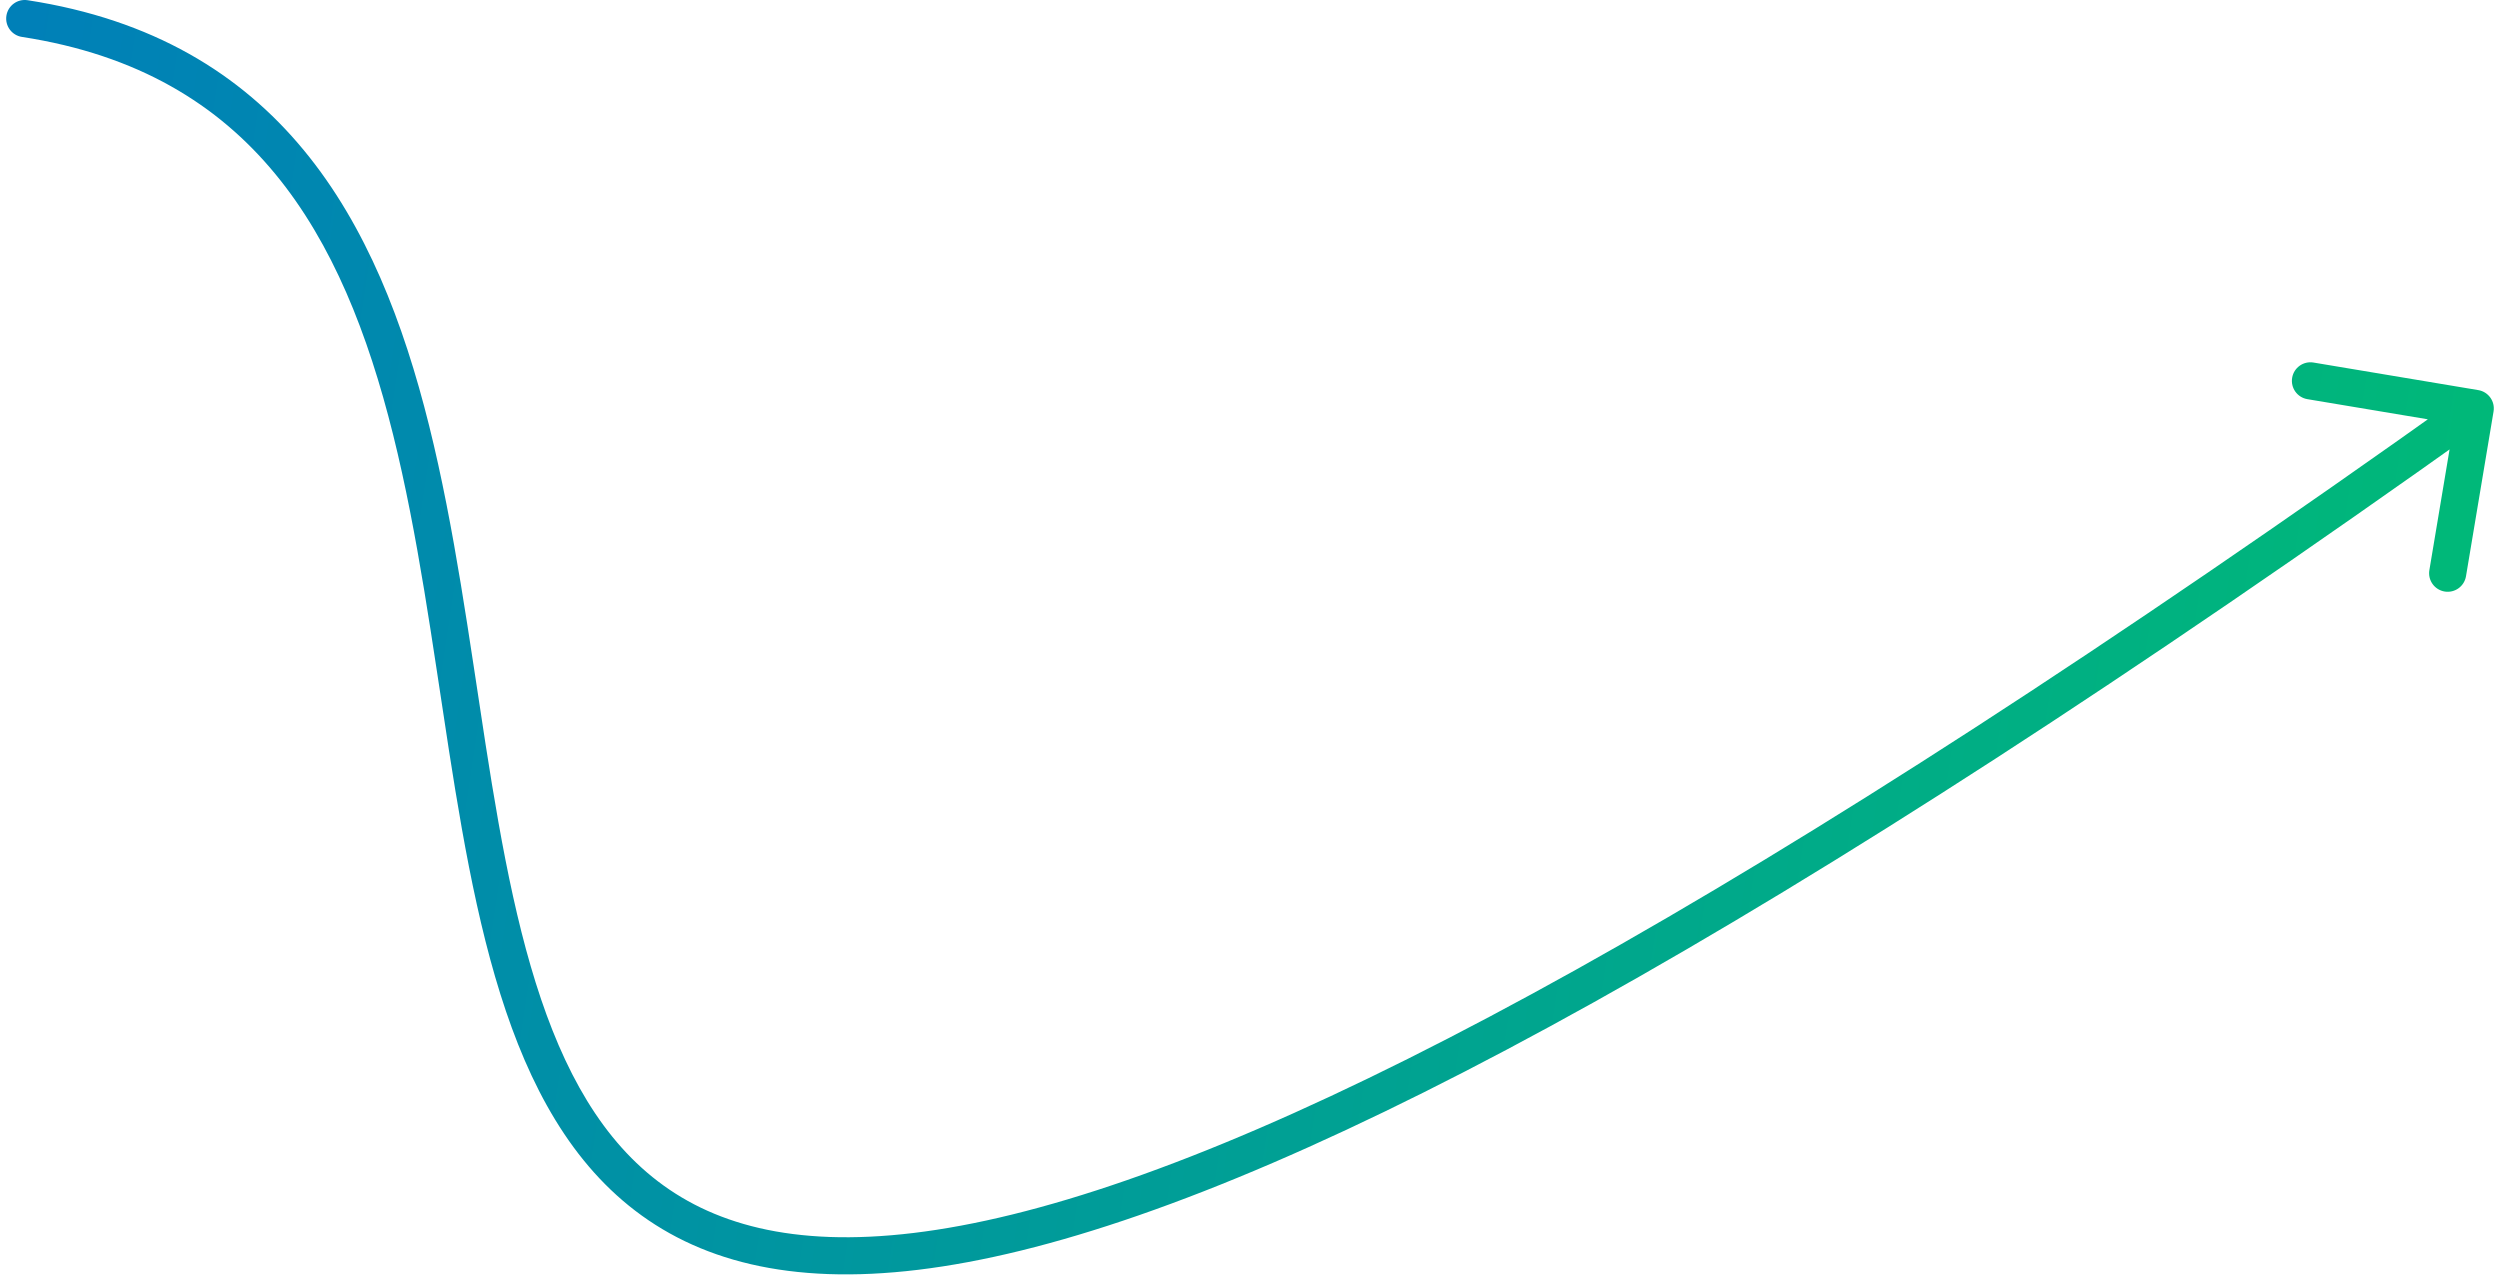 <?xml version="1.0" encoding="UTF-8"?> <svg xmlns="http://www.w3.org/2000/svg" width="202" height="103" viewBox="0 0 202 103" fill="none"><path d="M2.228 0.017C1.409 -0.109 0.643 0.453 0.517 1.272C0.391 2.091 0.953 2.857 1.772 2.983L2.228 0.017ZM201.479 33.248C201.616 32.431 201.065 31.658 200.248 31.521L186.933 29.294C186.115 29.157 185.342 29.708 185.206 30.525C185.069 31.343 185.62 32.116 186.438 32.252L198.273 34.232L196.293 46.068C196.156 46.885 196.708 47.658 197.525 47.795C198.342 47.932 199.115 47.38 199.252 46.563L201.479 33.248ZM1.772 2.983C11.171 4.428 17.616 8.451 22.23 14.042C26.879 19.676 29.74 26.991 31.763 35.12C33.789 43.258 34.939 52.038 36.272 60.608C37.595 69.118 39.099 77.425 41.856 84.366C44.623 91.333 48.717 97.086 55.311 100.277C61.883 103.457 70.66 103.959 82.514 101.043C106.166 95.225 142.873 75.596 200.871 34.222L199.129 31.779C141.127 73.155 104.834 92.463 81.798 98.13C70.308 100.956 62.32 100.336 56.618 97.577C50.939 94.829 47.252 89.823 44.644 83.259C42.026 76.669 40.561 68.671 39.236 60.148C37.92 51.684 36.742 42.703 34.674 34.395C32.604 26.079 29.605 18.265 24.544 12.132C19.446 5.955 12.329 1.572 2.228 0.017L1.772 2.983Z" fill="url(#paint0_linear_382_53)"></path><defs><linearGradient id="paint0_linear_382_53" x1="2" y1="2" x2="200" y2="32" gradientUnits="userSpaceOnUse"><stop stop-color="#0080B8"></stop><stop offset="1" stop-color="#00B879"></stop></linearGradient></defs></svg> 
